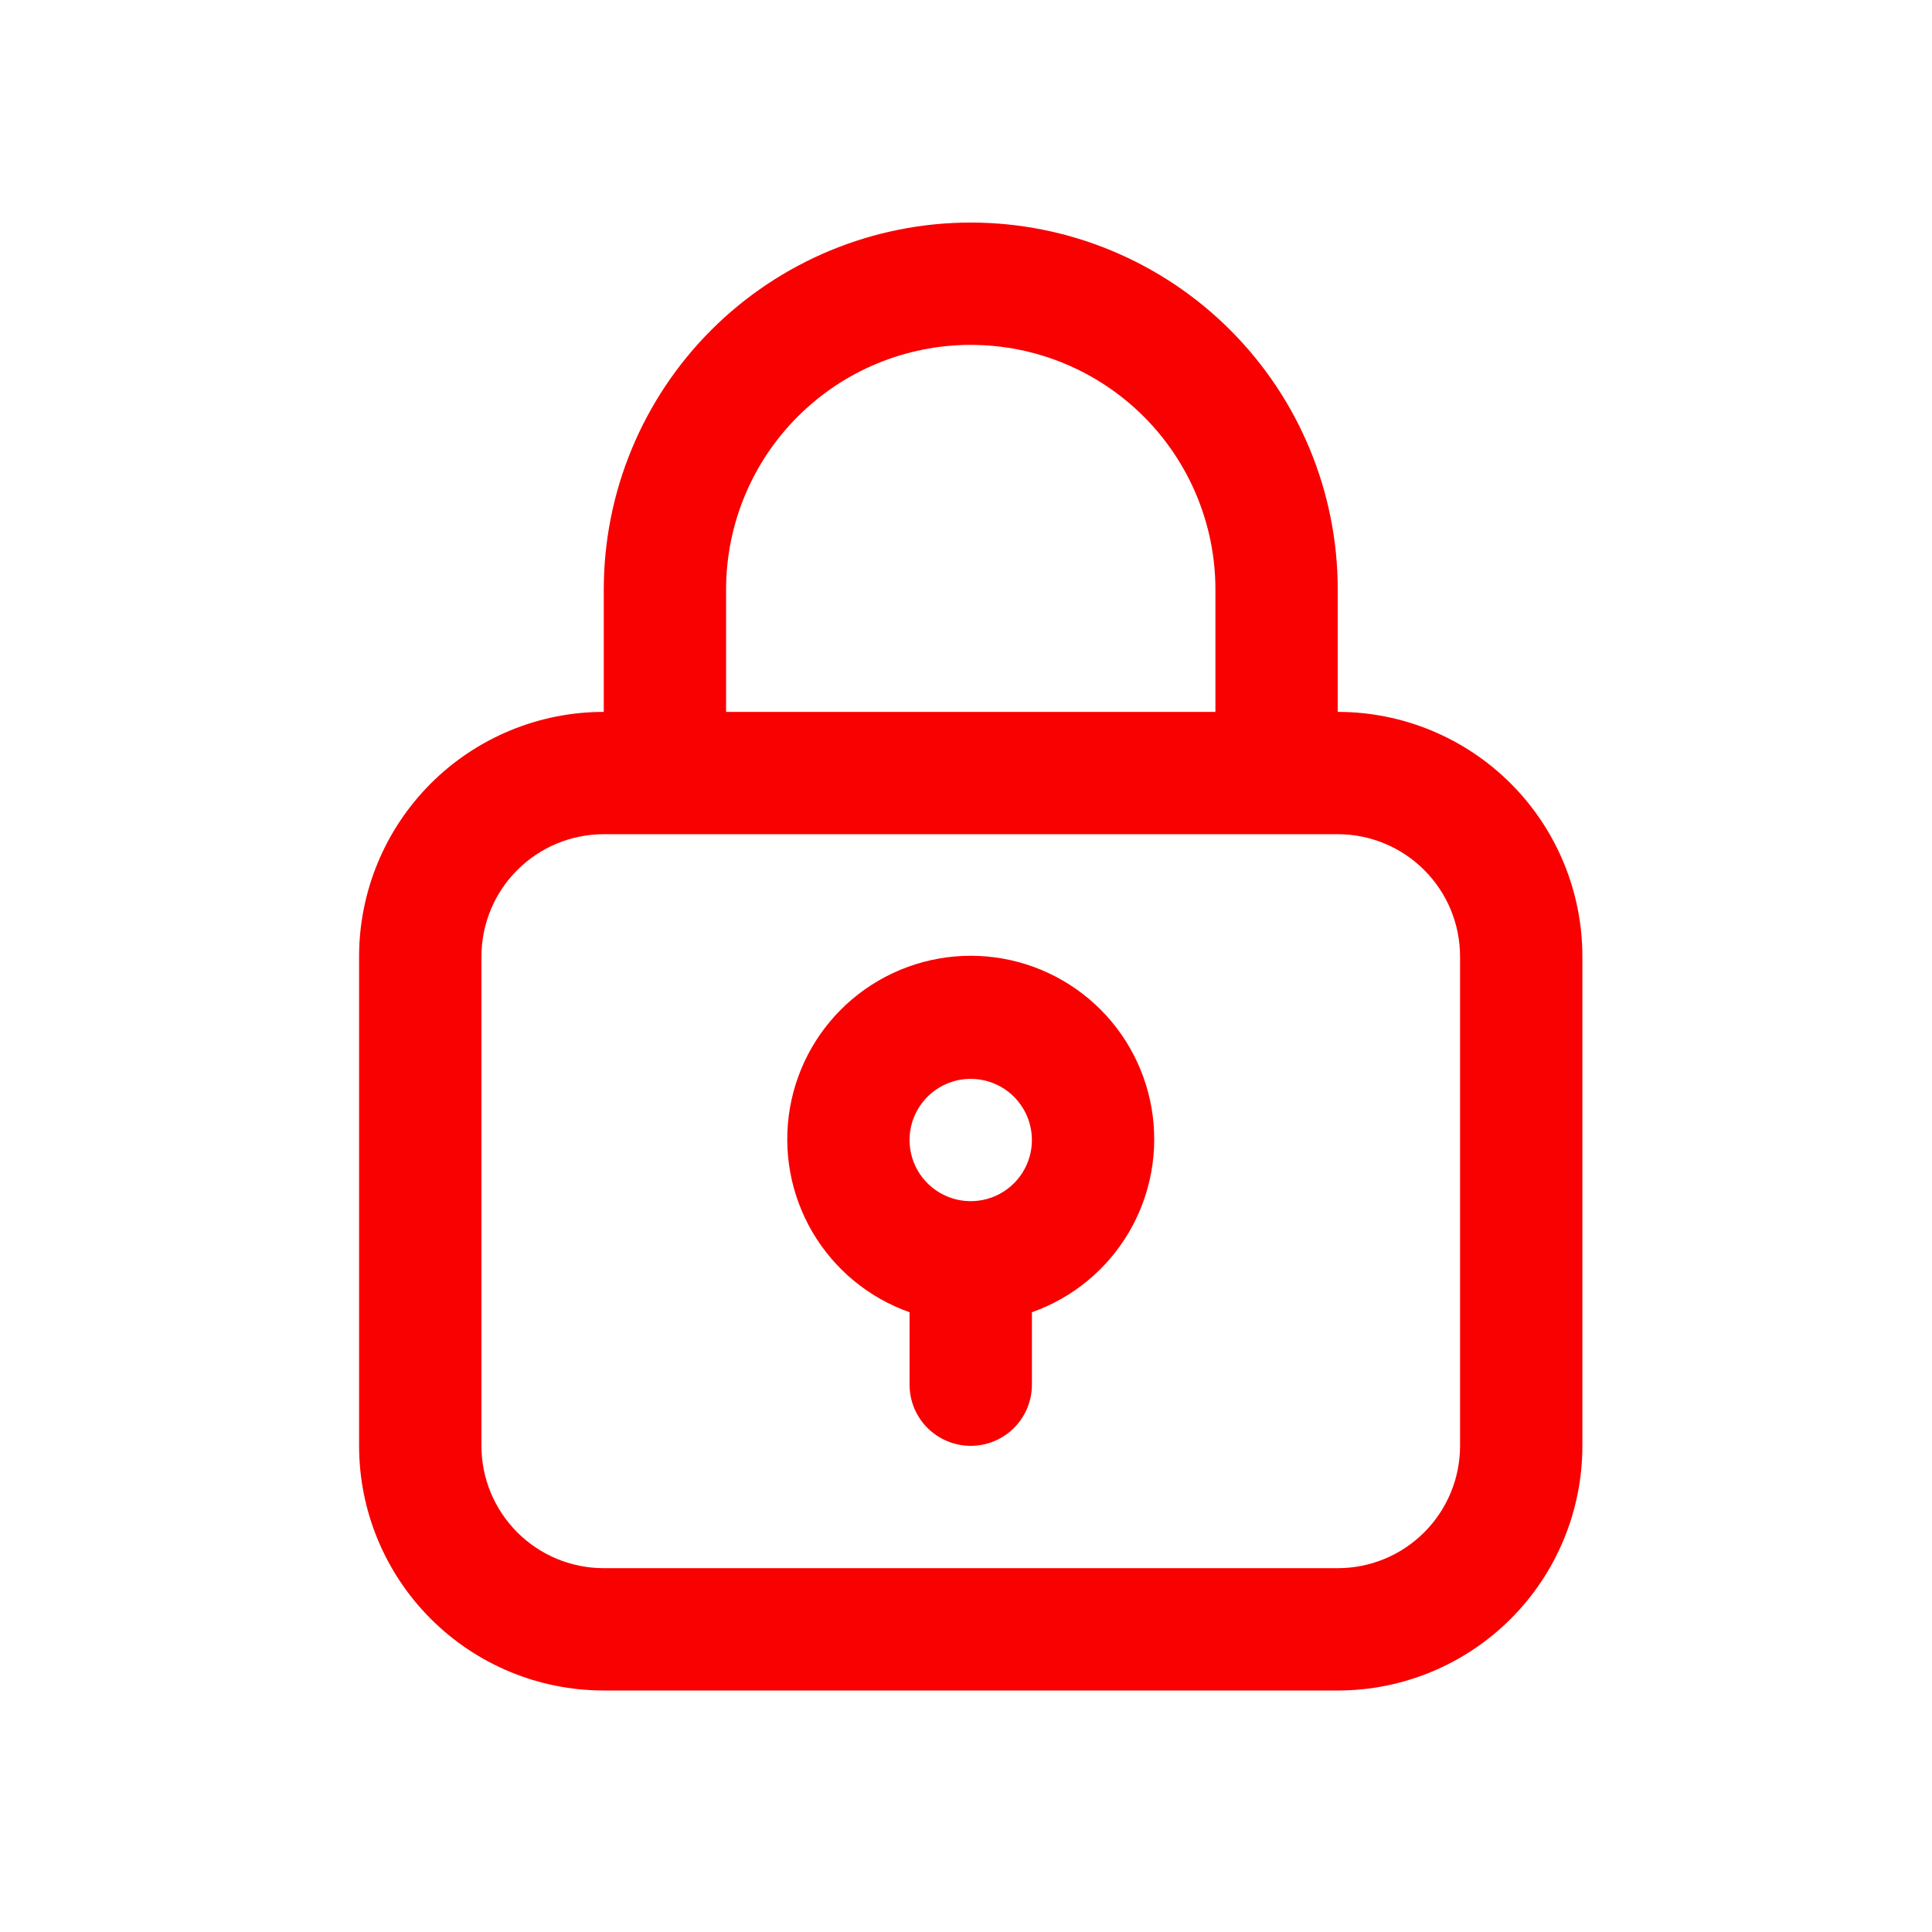 <?xml version="1.0" encoding="UTF-8"?> <svg xmlns="http://www.w3.org/2000/svg" width="51" height="51" viewBox="0 0 51 51" fill="none"><path d="M15.938 44.625H35.313C37.026 44.625 38.668 43.945 39.88 42.733C41.091 41.522 41.771 39.88 41.771 38.167V25.25C41.771 23.537 41.091 21.894 39.88 20.683C38.668 19.472 37.026 18.792 35.313 18.792V15.562C35.313 12.993 34.292 10.529 32.475 8.712C30.659 6.896 28.195 5.875 25.625 5.875C23.056 5.875 20.592 6.896 18.775 8.712C16.959 10.529 15.938 12.993 15.938 15.562V18.792C14.225 18.792 12.582 19.472 11.371 20.683C10.16 21.894 9.479 23.537 9.479 25.25V38.167C9.479 39.88 10.16 41.522 11.371 42.733C12.582 43.945 14.225 44.625 15.938 44.625ZM19.167 15.562C19.167 13.85 19.847 12.207 21.059 10.996C22.27 9.785 23.913 9.104 25.625 9.104C27.338 9.104 28.981 9.785 30.192 10.996C31.403 12.207 32.084 13.85 32.084 15.562V18.792H19.167V15.562ZM12.709 25.25C12.709 24.394 13.049 23.572 13.655 22.967C14.26 22.361 15.081 22.021 15.938 22.021H35.313C36.169 22.021 36.991 22.361 37.596 22.967C38.202 23.572 38.542 24.394 38.542 25.25V38.167C38.542 39.023 38.202 39.844 37.596 40.45C36.991 41.056 36.169 41.396 35.313 41.396H15.938C15.081 41.396 14.26 41.056 13.655 40.45C13.049 39.844 12.709 39.023 12.709 38.167V25.25Z" fill="#F90101"></path><path d="M24.01 34.64V36.552C24.01 36.98 24.18 37.391 24.483 37.694C24.786 37.996 25.197 38.167 25.625 38.167C26.053 38.167 26.464 37.996 26.767 37.694C27.07 37.391 27.24 36.98 27.24 36.552V34.64C28.317 34.26 29.225 33.51 29.803 32.525C30.381 31.539 30.592 30.381 30.399 29.255C30.206 28.128 29.621 27.107 28.747 26.37C27.873 25.634 26.768 25.23 25.625 25.23C24.482 25.23 23.377 25.634 22.503 26.37C21.629 27.107 21.044 28.128 20.851 29.255C20.658 30.381 20.869 31.539 21.447 32.525C22.025 33.51 22.933 34.26 24.01 34.64ZM25.625 28.479C25.944 28.479 26.256 28.574 26.522 28.751C26.788 28.929 26.994 29.181 27.117 29.476C27.239 29.771 27.271 30.096 27.209 30.409C27.146 30.722 26.992 31.01 26.767 31.235C26.541 31.461 26.253 31.615 25.94 31.677C25.627 31.739 25.302 31.708 25.007 31.585C24.712 31.463 24.46 31.256 24.282 30.991C24.105 30.725 24.01 30.413 24.01 30.094C24.01 29.666 24.18 29.255 24.483 28.952C24.786 28.649 25.197 28.479 25.625 28.479Z" fill="#F90101"></path></svg> 